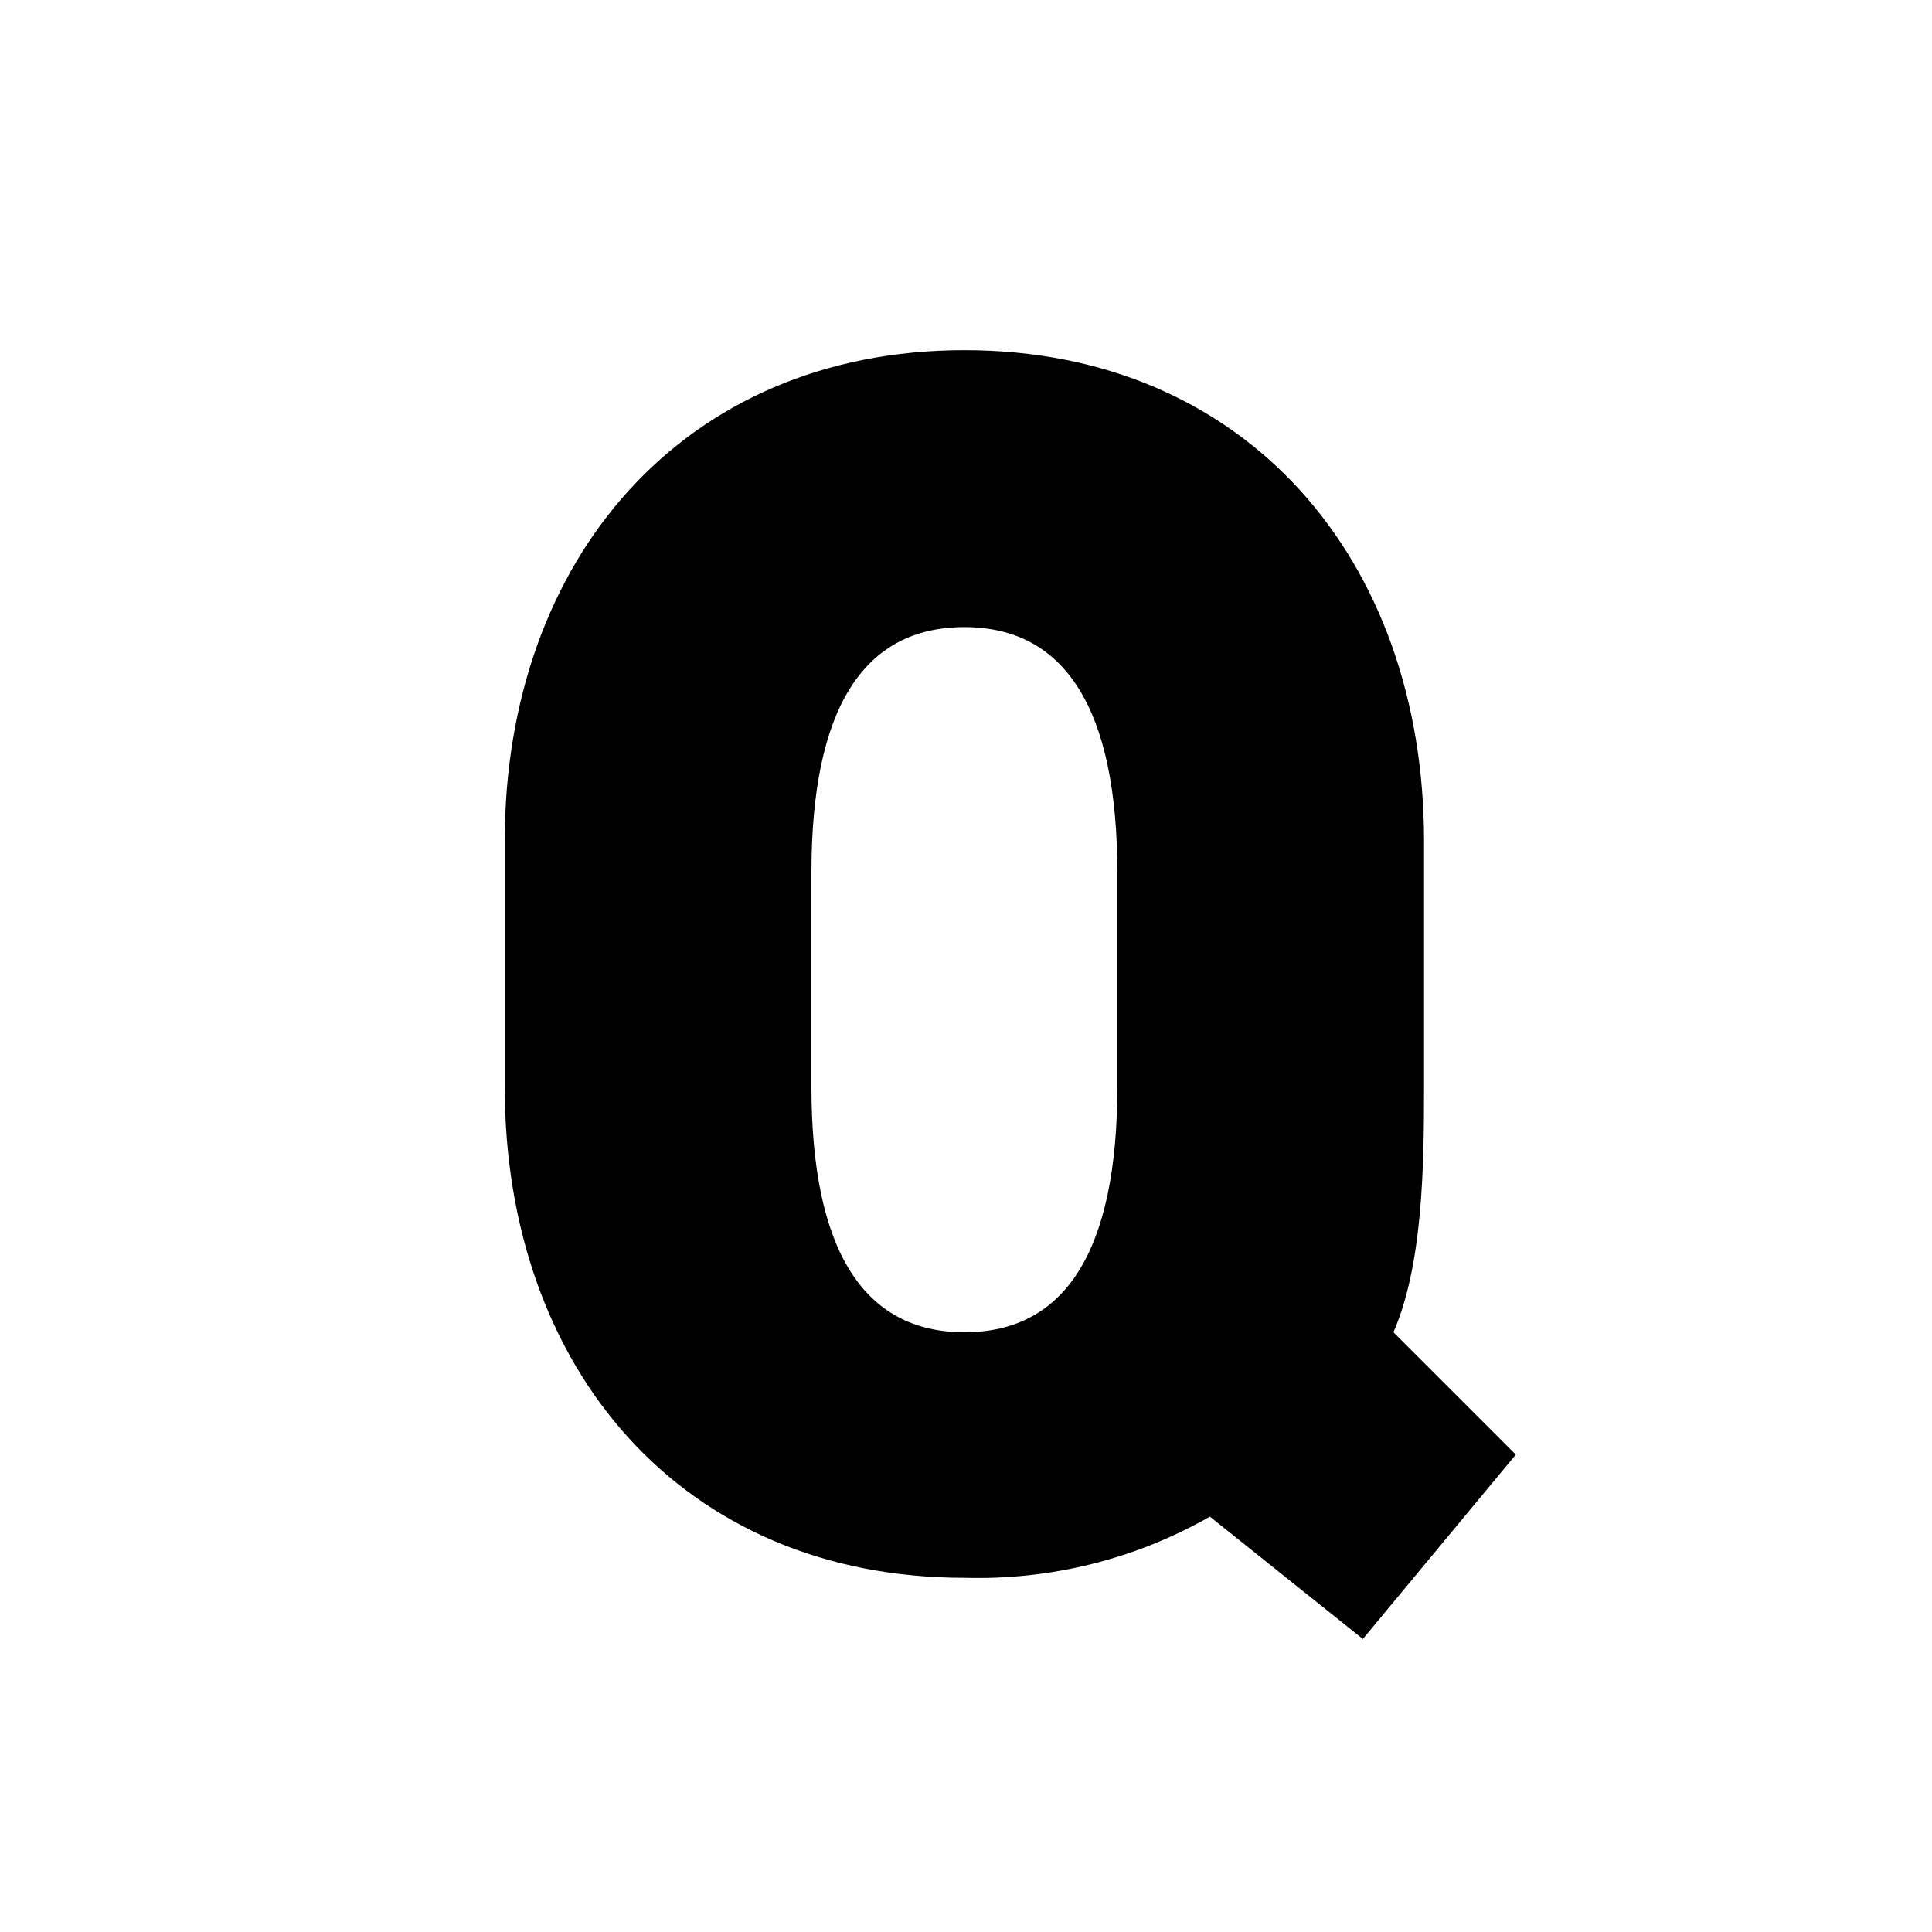 <?xml version="1.0" encoding="UTF-8"?><svg id="uuid-94048391-fce6-459e-8261-53a846df9023" xmlns="http://www.w3.org/2000/svg" viewBox="0 0 24 24"><rect width="24" height="24" fill="#fff"/><path d="M13.88,13.5v-2.66c0-2.02-.64-3.05-1.9-3.05s-1.9,1.02-1.9,3.05v2.66c0,2.02,.64,3.05,1.9,3.05s1.9-1.02,1.9-3.05h0Zm3.81-3.05v3.05c0,1.03-.02,2.22-.38,3.05l1.52,1.52-1.9,2.29-1.9-1.52c-.93,.53-1.98,.79-3.05,.76-3.5,0-5.71-2.59-5.71-6.1v-3.05c0-3.5,2.22-6.1,5.71-6.1s5.71,2.59,5.71,6.1" fill-rule="evenodd"/></svg>
